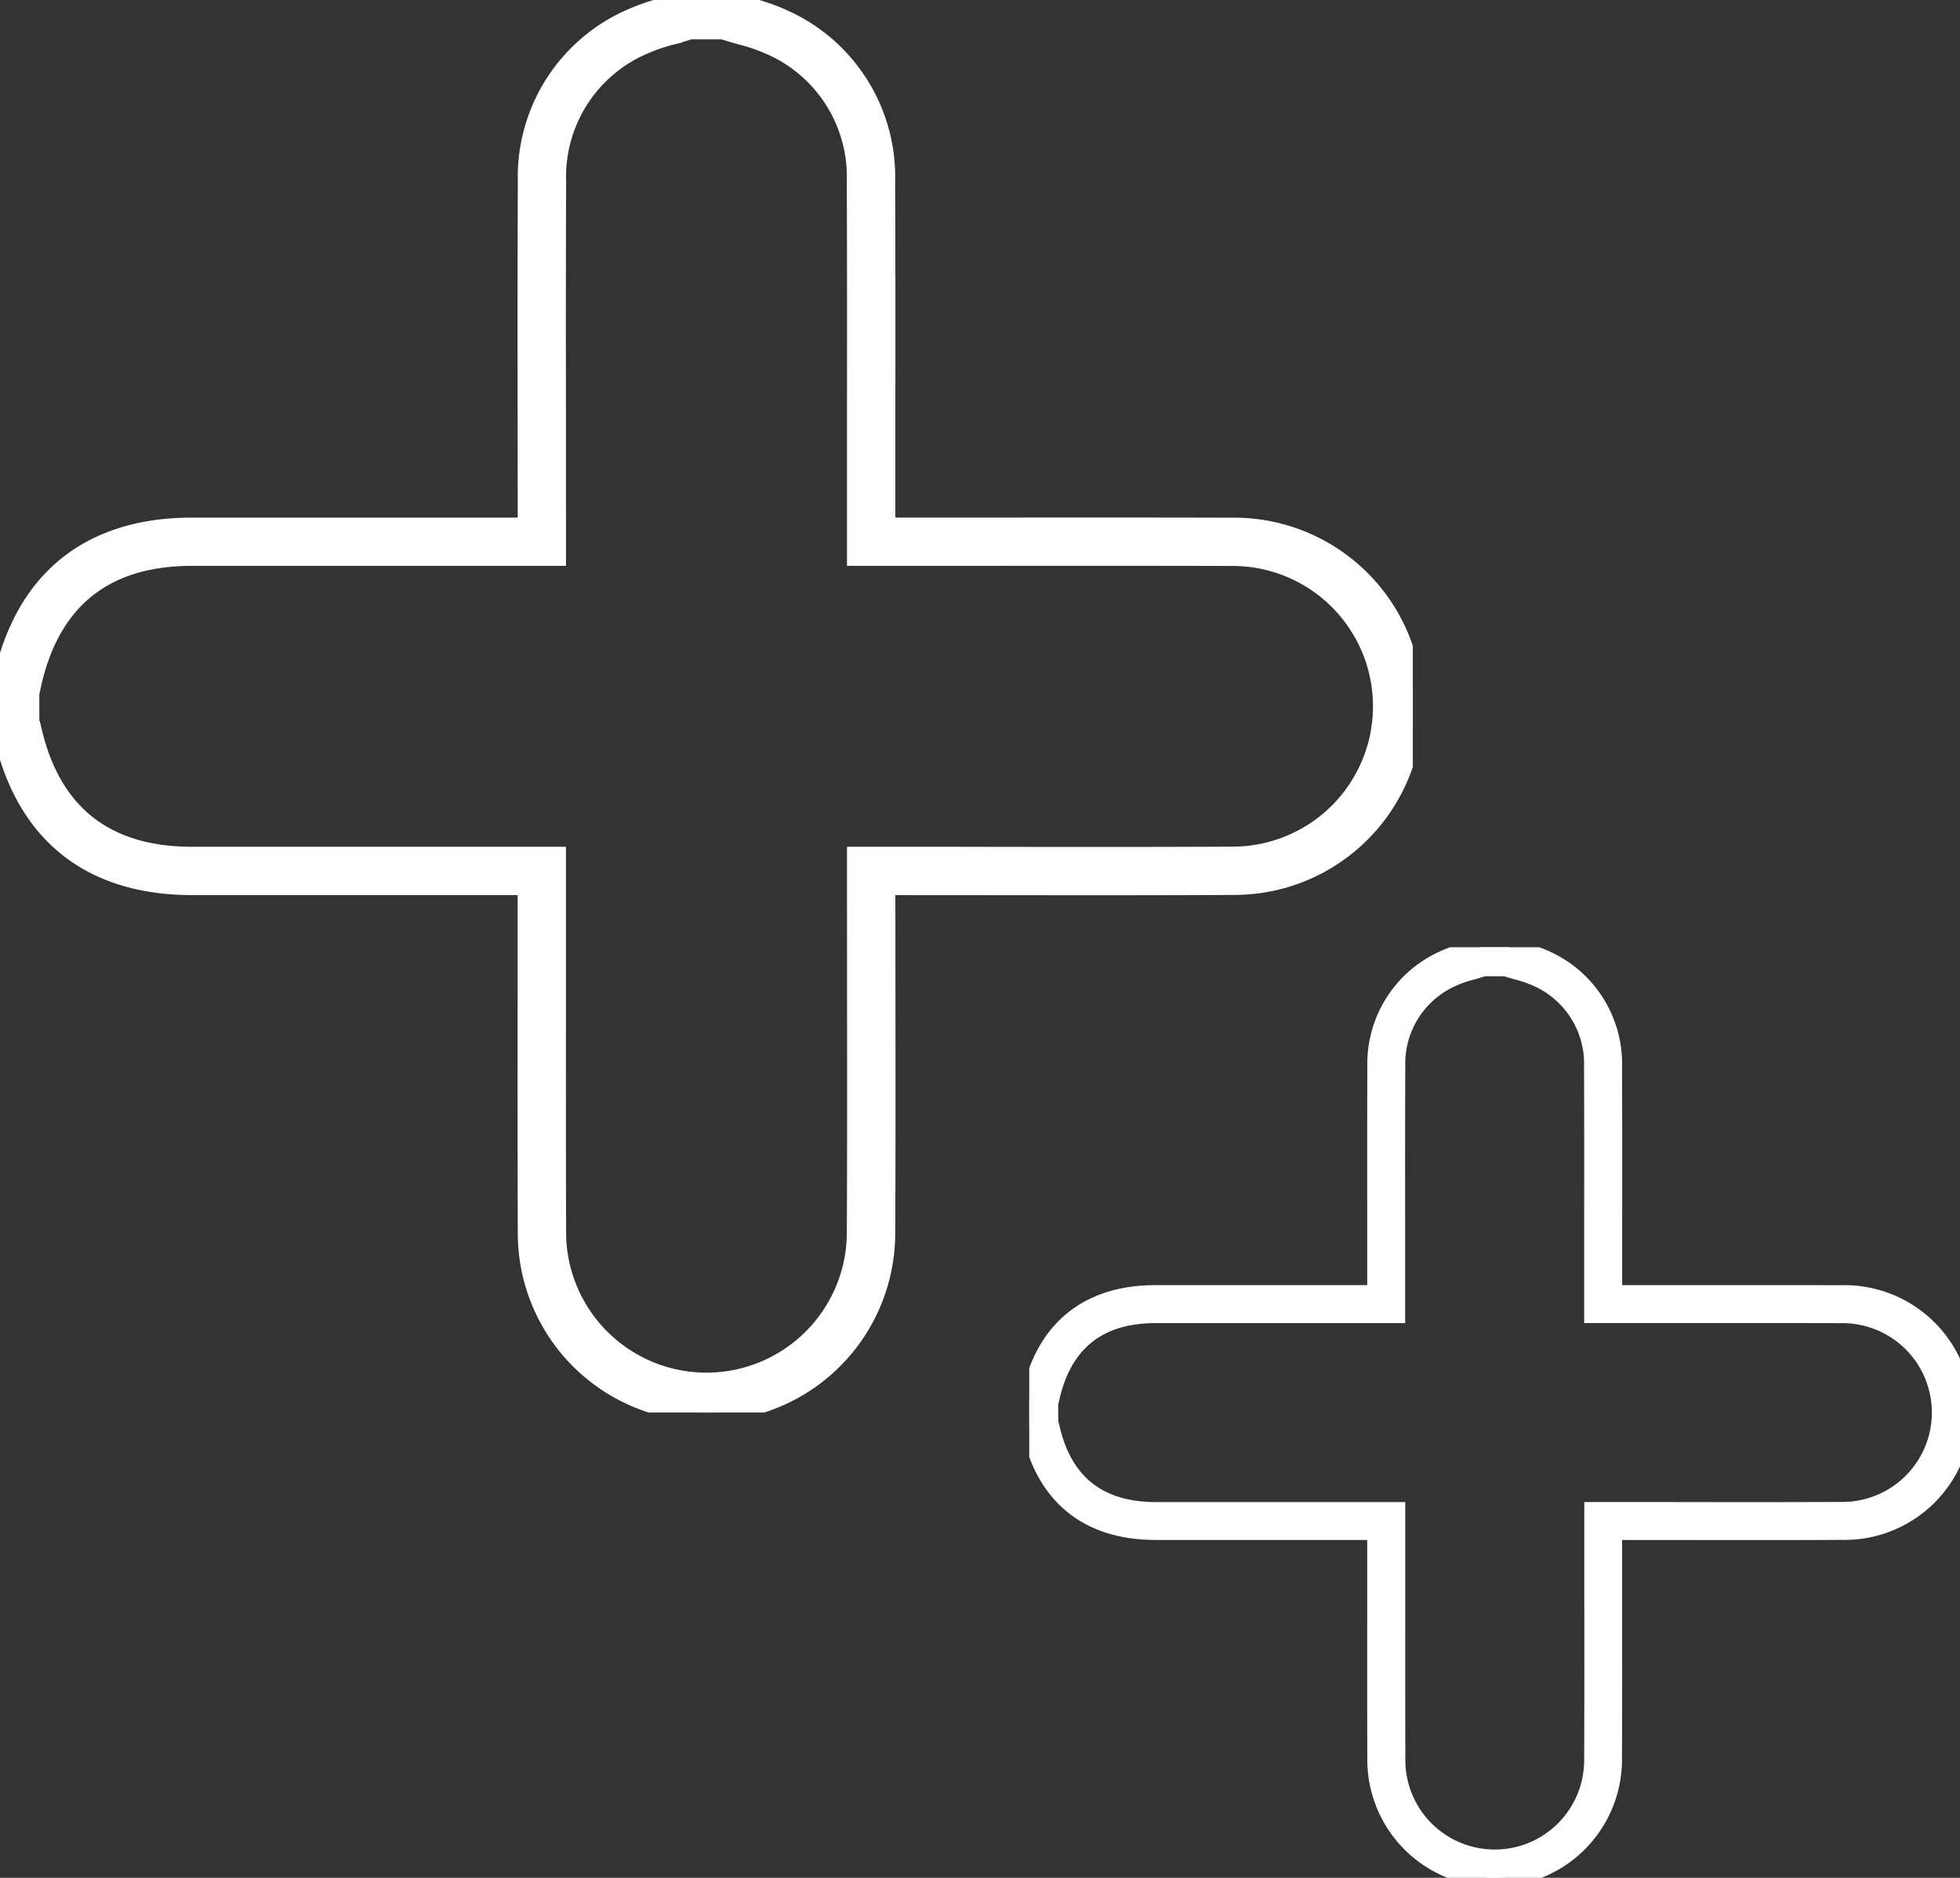 <svg id="Komponente_9_1" data-name="Komponente 9 – 1" xmlns="http://www.w3.org/2000/svg" xmlns:xlink="http://www.w3.org/1999/xlink" width="163.836" height="157.005" viewBox="0 0 163.836 157.005">
  <rect x="0" y="0" width="163.836" height="157.005" fill="#333333" stroke="none"/>
  <defs>
    <clipPath id="clip-path">
      <rect id="Rechteck_41" data-name="Rechteck 41" width="118.097" height="118.103" fill="#fff" stroke="#fff" stroke-width="1.5"/>
    </clipPath>
    <clipPath id="clip-path-2">
      <rect id="Rechteck_41-2" data-name="Rechteck 41" width="77.8" height="77.804" fill="#fff" stroke="#fff" stroke-width="1.5"/>
    </clipPath>
  </defs>
  <g id="Gruppe_96" data-name="Gruppe 96">
    <g id="Gruppe_77" data-name="Gruppe 77" clip-path="url(#clip-path)">
      <path id="Pfad_54" data-name="Pfad 54" d="M59,118.1c-.16,0-.32,0-.48-.007A14.993,14.993,0,0,1,44.032,103c-.022-6.64-.018-13.39-.013-19.918q0-4.377,0-8.753v-.239H16.058C7.517,74.087,2.036,69.686.2,61.36.2,61.341.186,61.323.178,61.3c-.029-.062-.058-.126-.083-.189L0,60.884V57.227L.094,57c.025-.063.054-.126.083-.188.008-.018.018-.037.026-.057,1.831-8.326,7.311-12.727,15.847-12.727H44.024V43.8q0-4.271-.005-8.54c-.006-6.6-.012-13.413.017-20.121A14.5,14.5,0,0,1,51.9,1.889,17.231,17.231,0,0,1,55.536.534c.534-.153,1.039-.3,1.533-.467l.2-.067h3.579l.2.067c.494.168,1,.313,1.534.468A17.209,17.209,0,0,1,66.21,1.89,14.5,14.5,0,0,1,74.075,15.15c.029,6.754.023,13.62.017,20.259q0,4.207,0,8.414v.2h.126q4.262,0,8.526,0c6.639,0,13.5-.008,20.256.011a15.022,15.022,0,1,1,.1,30.043c-6.659.036-13.429.027-19.973.02-2.938,0-5.889,0-8.813-.008h-.22v.108q0,4.382.006,8.765c.007,6.6.015,13.421-.018,20.133A15,15,0,0,1,59,118.1M2.538,60.363a2.271,2.271,0,0,1,.136.413c1.56,7.149,6.063,10.772,13.384,10.773h30.5v2.777q0,4.376,0,8.754c-.005,6.525-.01,13.273.013,19.907a12.483,12.483,0,1,0,24.966.093c.032-6.7.025-13.524.018-20.119q0-4.383-.006-8.768V71.549h2.758c2.949,0,5.877,0,8.816.008,6.543.008,13.307.017,19.957-.02a12.483,12.483,0,1,0-.091-24.966c-6.749-.019-13.611-.014-20.248-.011q-4.264,0-8.527,0H71.549v-2.74q0-4.207,0-8.416c.006-6.636.013-13.5-.017-20.245A11.94,11.94,0,0,0,64.981,4.111a15.142,15.142,0,0,0-3.108-1.137c-.473-.136-.961-.277-1.444-.435H57.68c-.483.157-.97.3-1.442.434A15.112,15.112,0,0,0,53.13,4.11a11.937,11.937,0,0,0-6.556,11.045c-.029,6.7-.023,13.516-.017,20.107q0,4.272.005,8.543v2.758H16.051c-7.316,0-11.816,3.624-13.376,10.771a2.236,2.236,0,0,1-.137.413Z" transform="translate(0 0)" fill="#fff" stroke="#fff" stroke-width="1.5"/>
    </g>
  </g>
  <g id="Gruppe_97" data-name="Gruppe 97" transform="translate(86.036 79.201)">
    <g id="Gruppe_77-2" data-name="Gruppe 77" transform="translate(0)" clip-path="url(#clip-path-2)">
      <path id="Pfad_54-2" data-name="Pfad 54" d="M38.867,77.8c-.105,0-.211,0-.316,0a9.877,9.877,0,0,1-9.544-9.947C28.993,63.478,29,59.032,29,54.731q0-2.884,0-5.766v-.158H10.579c-5.627,0-9.238-2.9-10.445-8.384-.005-.013-.011-.025-.017-.037C.1,40.345.079,40.3.062,40.262L0,40.11V37.7l.062-.152c.016-.041.035-.083.055-.124.005-.012.012-.024.017-.037C1.34,31.9,4.95,29,10.574,29H29v-.145q0-2.813,0-5.626c0-4.345-.008-8.836.011-13.255a9.55,9.55,0,0,1,5.182-8.732A11.351,11.351,0,0,1,36.586.352c.352-.1.685-.2,1.01-.307L37.726,0h2.358l.13.044c.326.11.659.206,1.011.308a11.337,11.337,0,0,1,2.394.892A9.552,9.552,0,0,1,48.8,9.981c.019,4.449.015,8.973.011,13.346q0,2.771,0,5.543V29h.083l5.617,0c4.374,0,8.9-.005,13.344.007A9.9,9.9,0,1,1,67.916,48.8c-4.387.024-8.846.018-13.158.013-1.936,0-3.88,0-5.806-.005h-.145v.071q0,2.887,0,5.774c0,4.347.01,8.841-.012,13.263A9.884,9.884,0,0,1,38.867,77.8M1.672,39.767a1.5,1.5,0,0,1,.09.272c1.028,4.709,3.994,7.1,8.817,7.1h20.1v1.83q0,2.883,0,5.767c0,4.3-.006,8.744.008,13.114a8.224,8.224,0,1,0,16.447.062c.021-4.417.016-8.909.012-13.254q0-2.888,0-5.776V47.135h1.817c1.943,0,3.872,0,5.808.005,4.31.005,8.767.011,13.147-.013a8.224,8.224,0,1,0-.06-16.447c-4.446-.012-8.967-.009-13.339-.007l-5.618,0H47.135V28.87q0-2.772,0-5.544c0-4.372.008-8.893-.011-13.337a7.866,7.866,0,0,0-4.318-7.281,9.975,9.975,0,0,0-2.047-.749c-.312-.09-.633-.182-.951-.286H38c-.318.1-.639.2-.95.286A9.956,9.956,0,0,0,35,2.708a7.864,7.864,0,0,0-4.319,7.276c-.019,4.414-.015,8.9-.011,13.246q0,2.814,0,5.628v1.817h-20.1c-4.82,0-7.784,2.387-8.812,7.1a1.473,1.473,0,0,1-.09.272Z" transform="translate(0 -0.001)" fill="#fff" stroke="#fff" stroke-width="1.5"/>
    </g>
  </g>
</svg>
